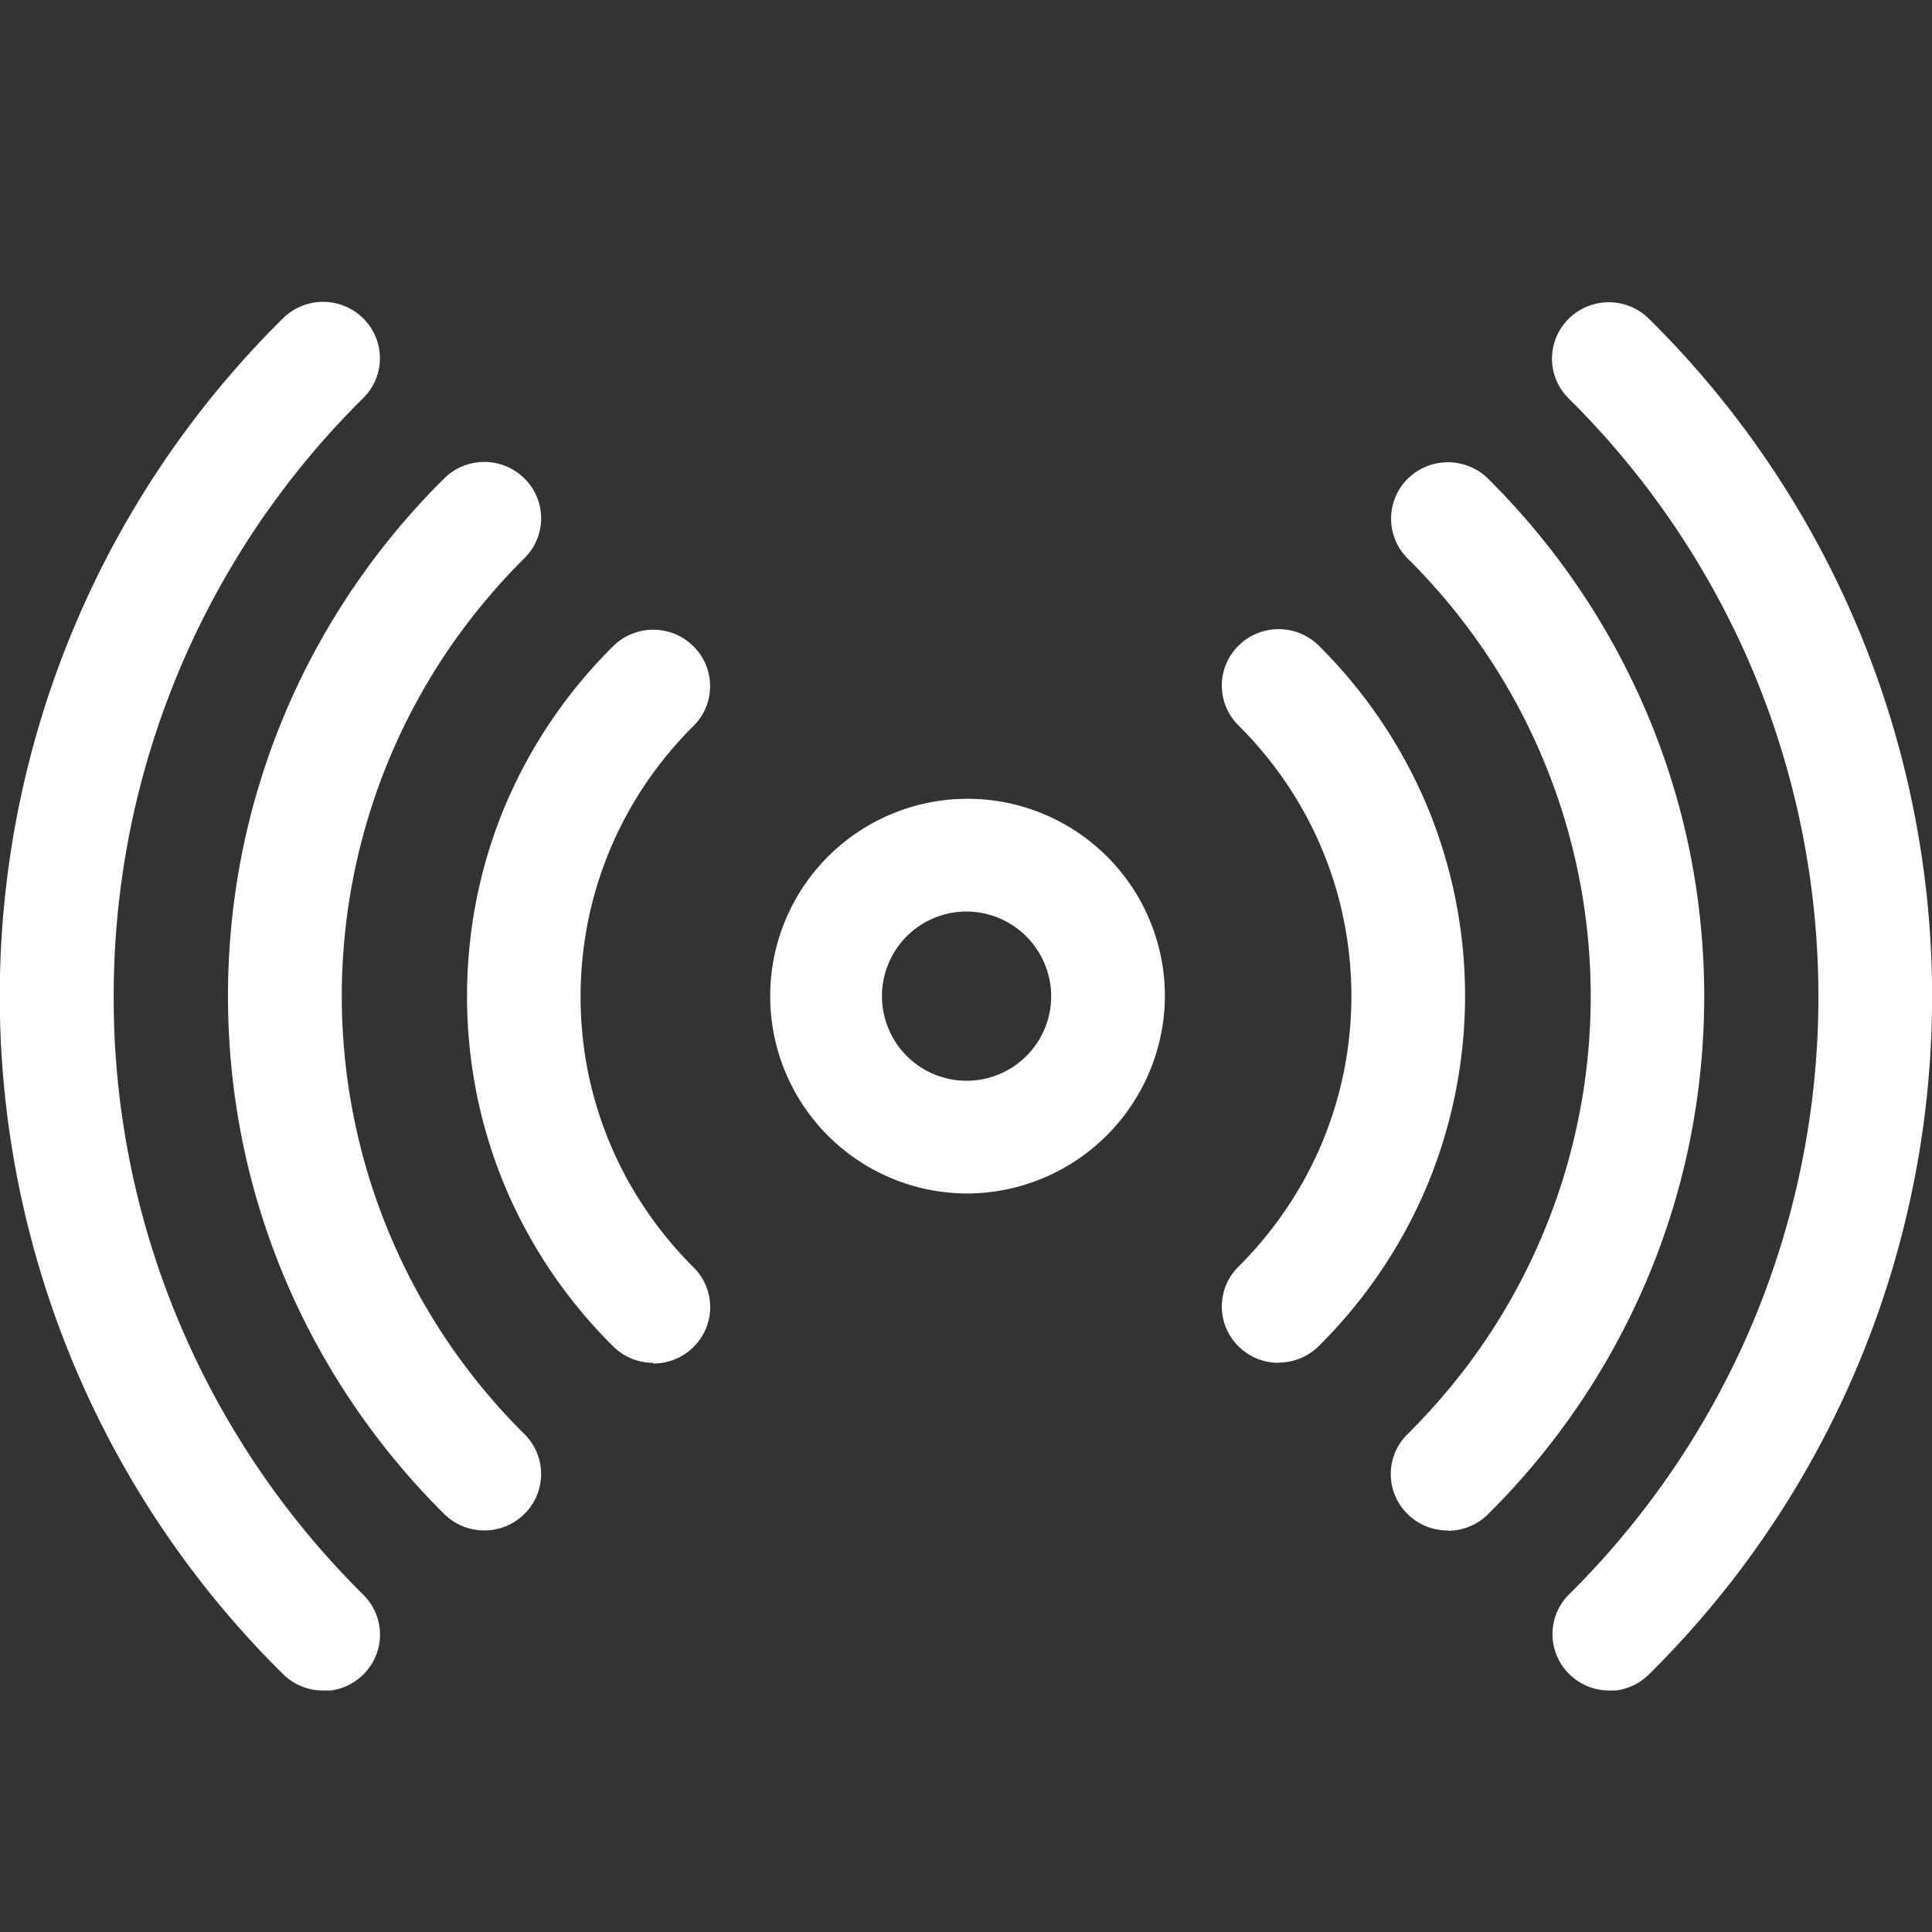 <svg xmlns="http://www.w3.org/2000/svg" xmlns:xlink="http://www.w3.org/1999/xlink" width="20" height="20" viewBox="0 0 20 20">
  <rect x="0" y="0" width="20" height="20" fill="#333333" stroke="none"/>
  <defs>
    <clipPath id="clip-path">
      <rect id="長方形_568" data-name="長方形 568" width="20" height="14.375" fill="none"/>
    </clipPath>
  </defs>
  <g id="グループ_442" data-name="グループ 442" transform="translate(-172 -394)">
    <rect id="長方形_572" data-name="長方形 572" width="20" height="20" transform="translate(172 394)" fill="none"/>
    <g id="グループ_271" data-name="グループ 271" transform="translate(172 397.125)">
      <g id="グループ_263" data-name="グループ 263" clip-path="url(#clip-path)">
        <path id="パス_84" data-name="パス 84" d="M14.765,12.317a2.043,2.043,0,1,1,2.059-2.043,2.054,2.054,0,0,1-2.059,2.043m0-2.919a.876.876,0,1,0,.882.876.88.88,0,0,0-.882-.876" transform="translate(-4.765 -3.087)" fill="#fff"/>
        <path id="パス_85" data-name="パス 85" d="M26.3,14.375a.586.586,0,0,1-.416-.171.579.579,0,0,1,0-.825A8.743,8.743,0,0,0,27.771,10.6a8.724,8.724,0,0,0,0-6.816A8.737,8.737,0,0,0,25.879,1a.579.579,0,0,1,0-.825.59.59,0,0,1,.831,0,9.864,9.864,0,0,1,0,14.033.586.586,0,0,1-.416.171" transform="translate(-9.64 0)" fill="#fff"/>
        <path id="パス_86" data-name="パス 86" d="M3.345,14.375a.586.586,0,0,1-.416-.171,9.863,9.863,0,0,1,0-14.033.59.59,0,0,1,.831,0,.579.579,0,0,1,0,.825A8.695,8.695,0,0,0,1.177,7.188,8.64,8.64,0,0,0,1.87,10.6a8.727,8.727,0,0,0,1.891,2.784.579.579,0,0,1,0,.825.586.586,0,0,1-.416.171" transform="translate(0 0)" fill="#fff"/>
        <path id="パス_87" data-name="パス 87" d="M6.431,13.712a.588.588,0,0,1-.416-.171,7.6,7.6,0,0,1-1.637-2.409,7.5,7.5,0,0,1-.446-1.424,7.6,7.6,0,0,1,0-3.054,7.513,7.513,0,0,1,1.15-2.711,7.615,7.615,0,0,1,.933-1.121.59.59,0,0,1,.831,0,.579.579,0,0,1,0,.825,6.543,6.543,0,0,0-.789.949,6.382,6.382,0,0,0,.789,8.119.581.581,0,0,1,0,.826.588.588,0,0,1-.416.171" transform="translate(-1.417 -0.994)" fill="#fff"/>
        <path id="パス_88" data-name="パス 88" d="M23.624,13.712a.586.586,0,0,1-.416-.171.579.579,0,0,1,0-.825A6.543,6.543,0,0,0,24,11.767,6.363,6.363,0,0,0,24,4.6a6.494,6.494,0,0,0-.789-.949.581.581,0,0,1,0-.826.592.592,0,0,1,.832,0,7.592,7.592,0,0,1,1.636,2.409,7.5,7.5,0,0,1,.446,1.423,7.6,7.6,0,0,1,0,3.054,7.477,7.477,0,0,1-.446,1.424,7.586,7.586,0,0,1-1.637,2.409.586.586,0,0,1-.416.171" transform="translate(-8.638 -0.994)" fill="#fff"/>
        <path id="パス_89" data-name="パス 89" d="M9.664,13.018a.586.586,0,0,1-.416-.171,5.133,5.133,0,0,1-1.108-1.629,5.079,5.079,0,0,1-.3-.963,5.159,5.159,0,0,1,0-2.065,5.079,5.079,0,0,1,.3-.963A5.135,5.135,0,0,1,9.248,5.6a.59.59,0,0,1,.831,0,.58.58,0,0,1,0,.826,4.022,4.022,0,0,0-.487.586,3.928,3.928,0,0,0-.6,1.416,3.994,3.994,0,0,0,0,1.6,3.945,3.945,0,0,0,.233.742,3.882,3.882,0,0,0,.368.672,4,4,0,0,0,.487.587.579.579,0,0,1,0,.825.586.586,0,0,1-.416.171" transform="translate(-2.901 -2.035)" fill="#fff"/>
        <path id="パス_90" data-name="パス 90" d="M20.826,13.018a.586.586,0,0,1-.416-.171.579.579,0,0,1,0-.825,4.012,4.012,0,0,0,.487-.587,3.9,3.9,0,0,0,.6-1.414,3.964,3.964,0,0,0,0-1.6,3.866,3.866,0,0,0-.232-.743,3.92,3.92,0,0,0-.368-.672,3.975,3.975,0,0,0-.487-.586.58.58,0,0,1,0-.826.59.59,0,0,1,.831,0,5.141,5.141,0,0,1,1.108,1.629,5.107,5.107,0,0,1,0,3.992,5.141,5.141,0,0,1-1.108,1.629.586.586,0,0,1-.416.171" transform="translate(-7.589 -2.035)" fill="#fff"/>
      </g>
    </g>
  </g>
</svg>
